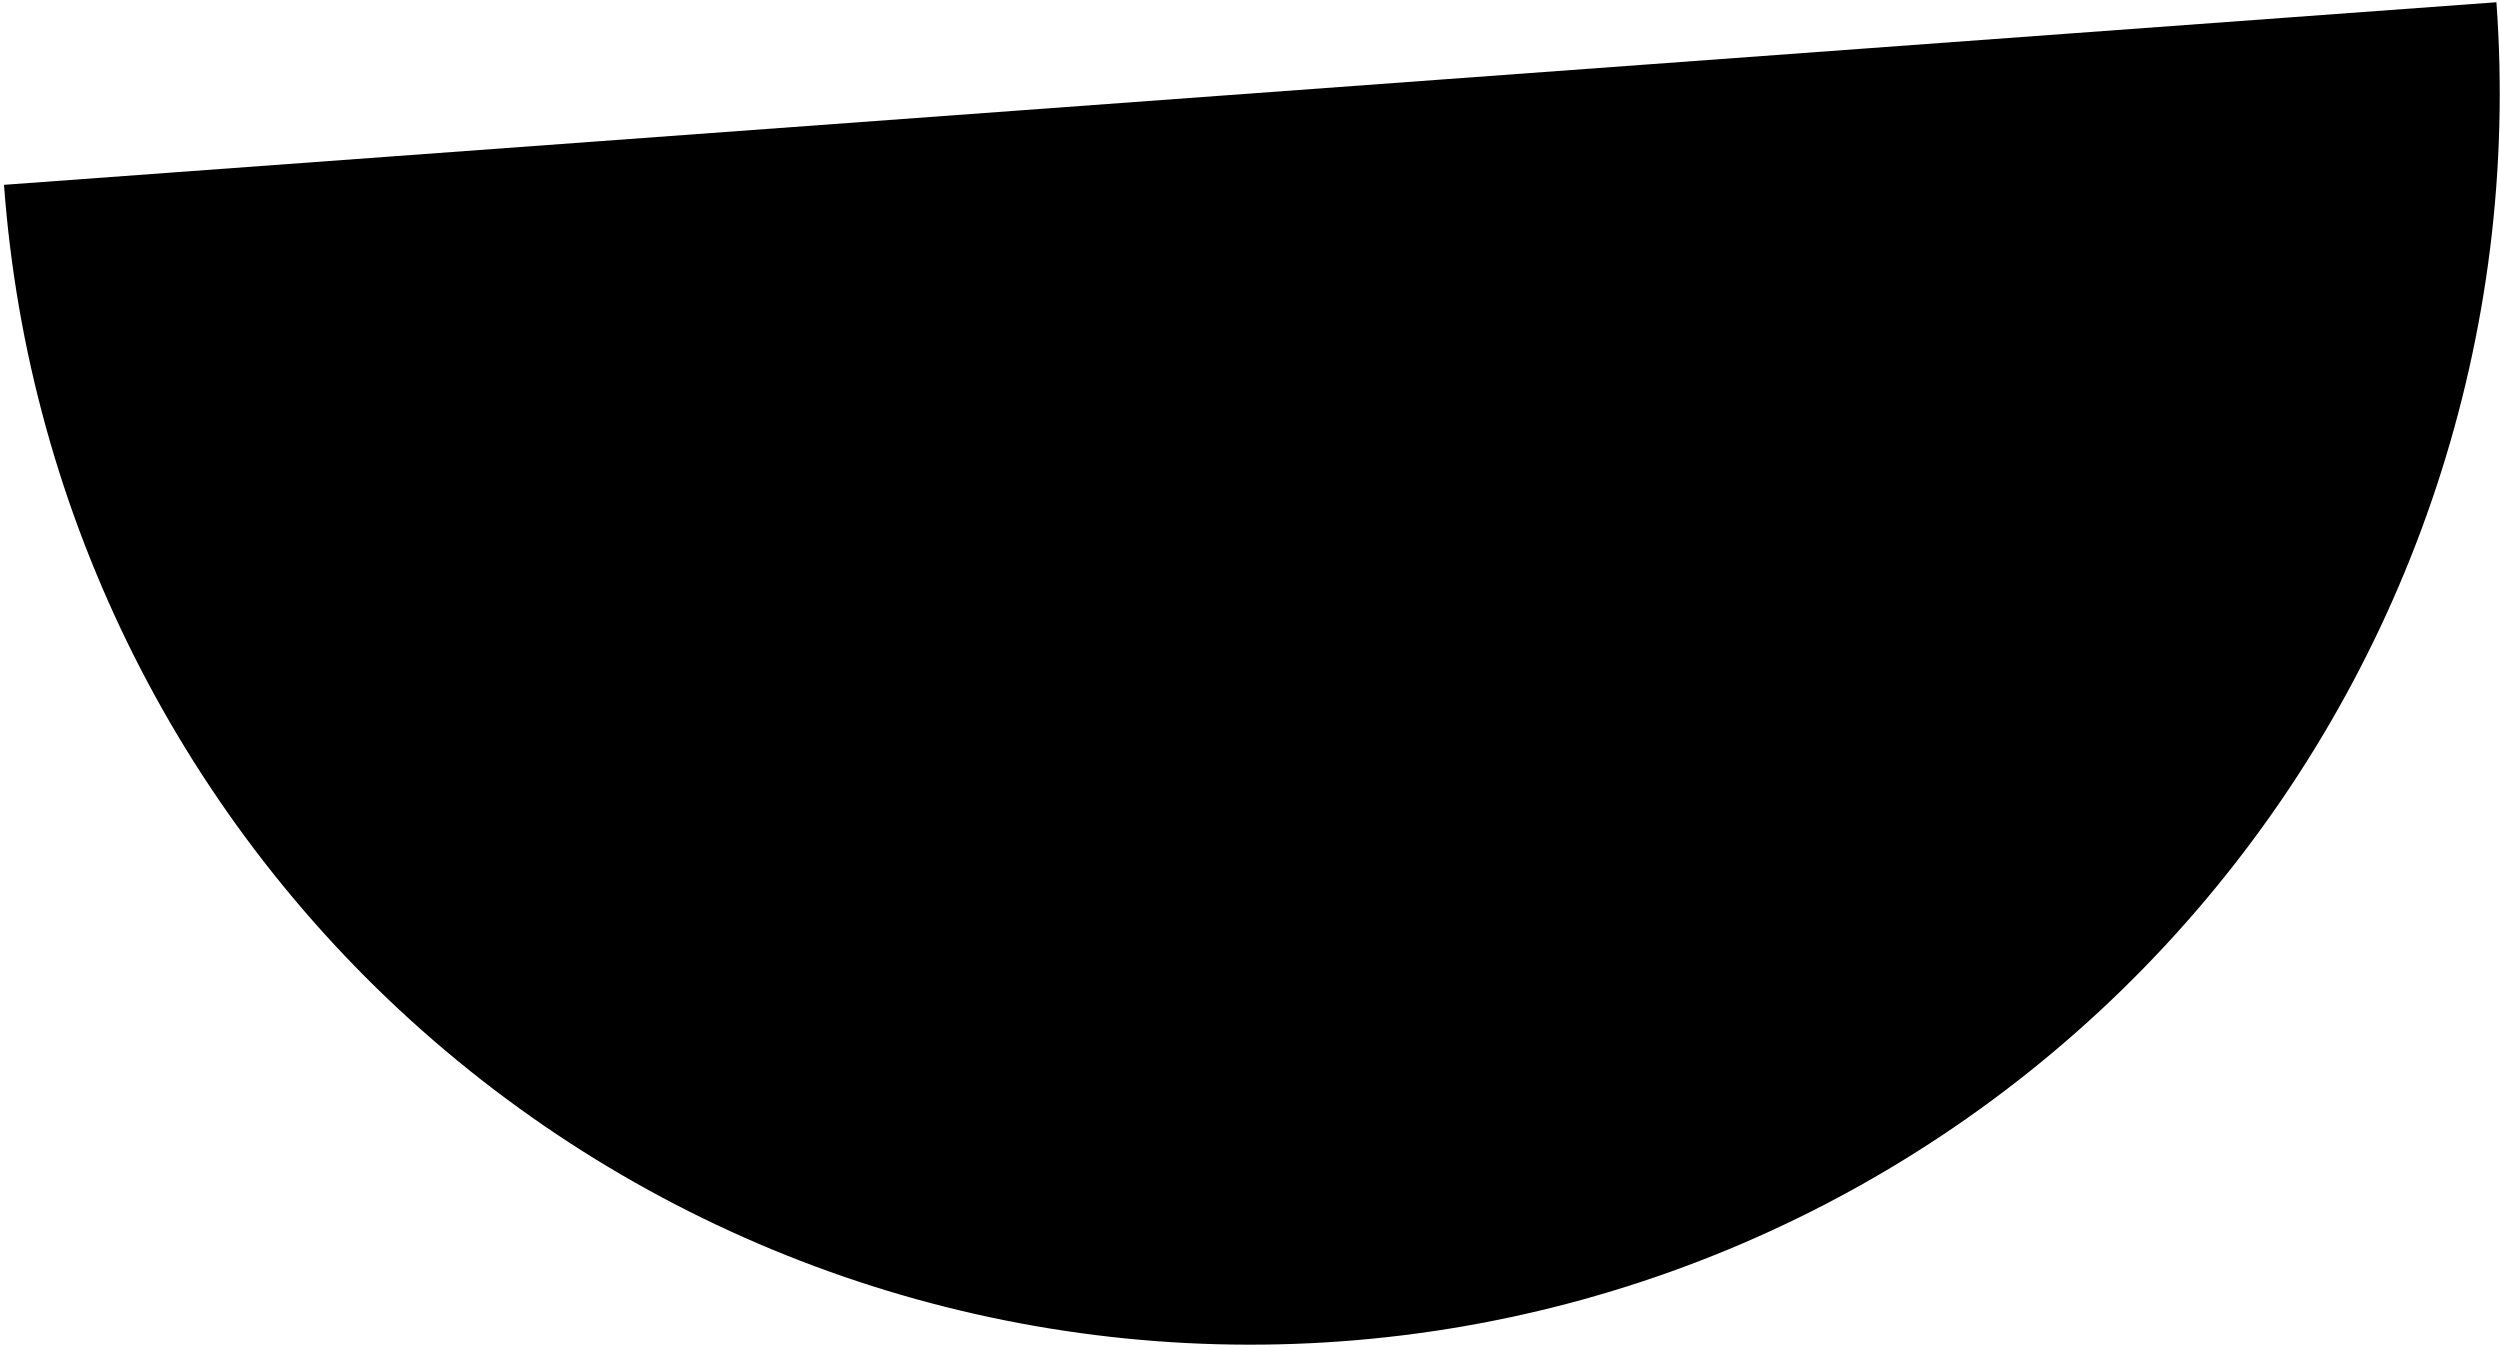 <svg width="370" height="200" viewBox="0 0 370 200" fill="none" xmlns="http://www.w3.org/2000/svg">
<path d="M369.469 0.332C373.045 49.311 357.042 97.707 324.982 134.874C292.922 172.042 247.43 194.935 198.514 198.519C149.598 202.102 101.265 186.082 64.148 153.982C27.031 121.883 4.17 76.333 0.594 27.354L369.469 0.332Z" fill="black"/>
</svg>
